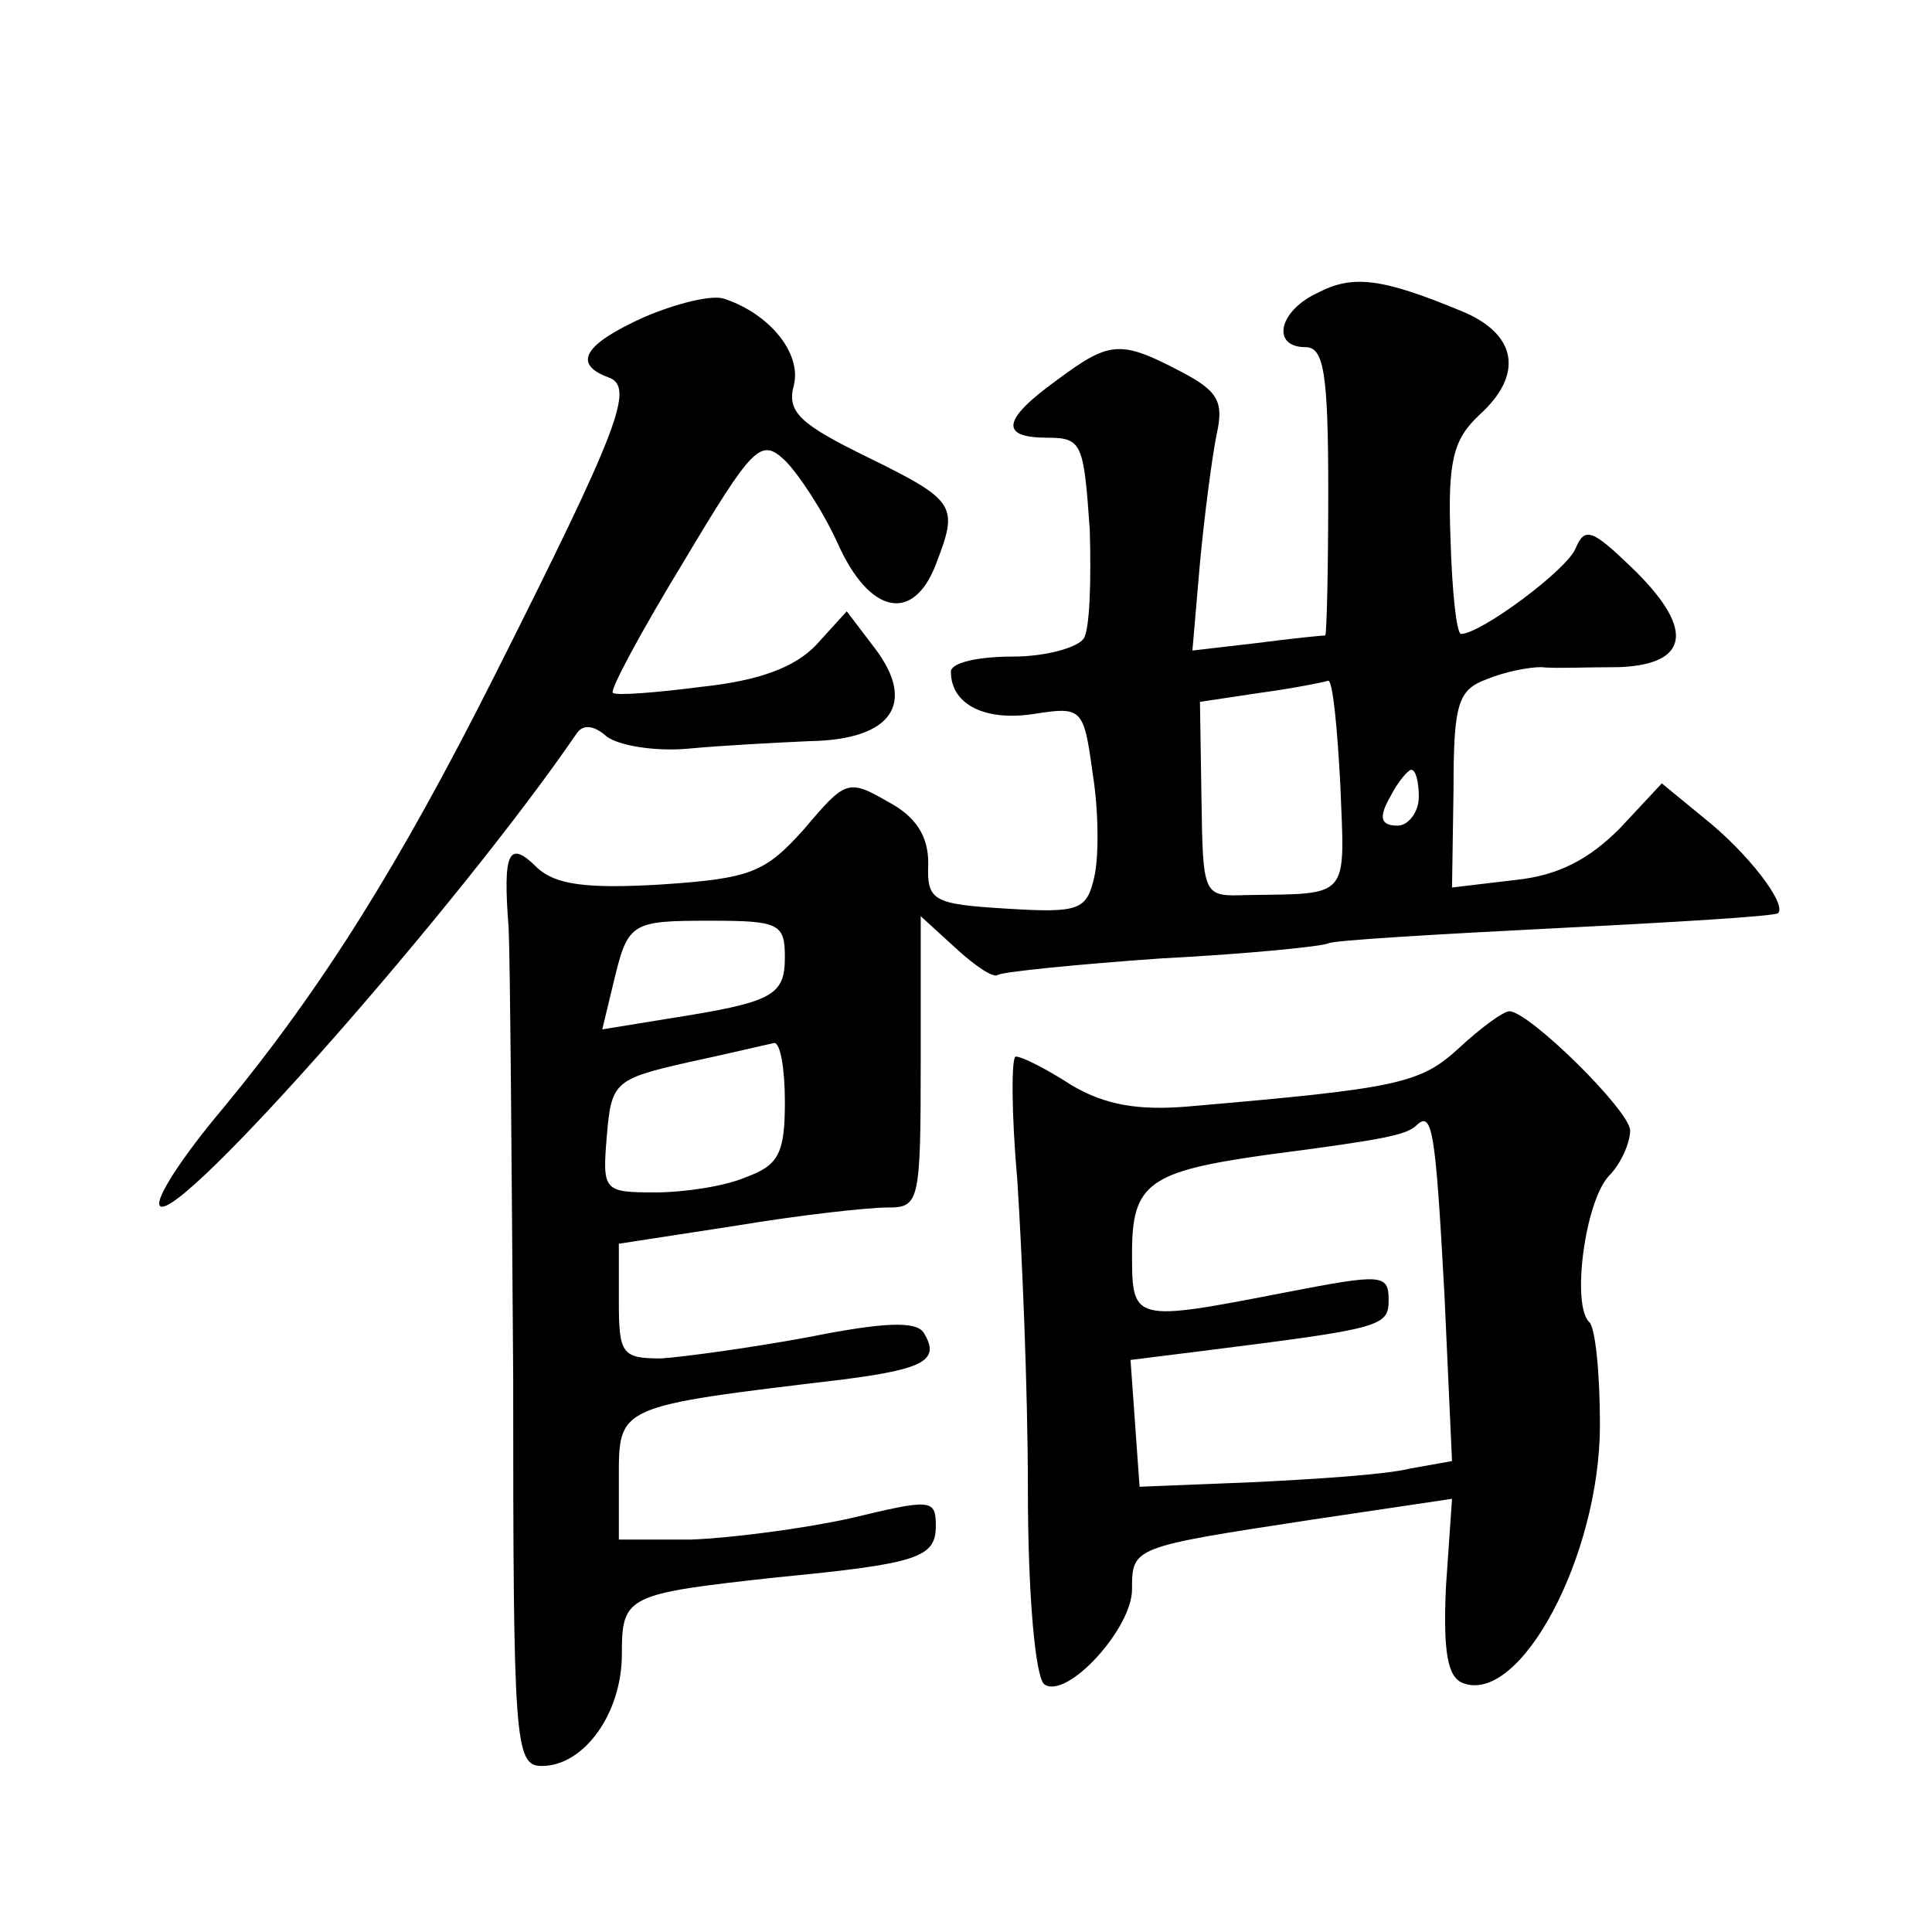 <?xml version="1.0" standalone="no"?>
<!DOCTYPE svg PUBLIC "-//W3C//DTD SVG 20010904//EN"
 "http://www.w3.org/TR/2001/REC-SVG-20010904/DTD/svg10.dtd">
<svg version="1.0" xmlns="http://www.w3.org/2000/svg"
 width="128pt" height="128pt" viewBox="0 0 128 128"
 preserveAspectRatio="xMidYMid meet">
<g transform="translate(0,128) scale(0.1,-0.1)"
fill="#0" stroke="none">
<path d="M873 1086 c-26 -12 -31 -36 -8 -36 12 0 15 -17 15 -95 0 -52 -1 -95 -2
-96 -2 0 -22 -2 -45 -5 l-43 -5 5 58 c3 32 8 70 11 85 5 22 1 29 -24 42 -40 21
-47 20 -82 -6 -36 -26 -38 -38 -6 -38 23 0 24 -4 28 -61 1 -34 0 -66 -4 -72 -4
-6 -25 -12 -47 -12 -23 0 -41 -4 -41 -10 0 -22 23 -33 55 -28 32 5 33 4 39 -40
4 -25 4 -55 1 -68 -5 -22 -10 -24 -58 -21 -49 3 -53 5 -52 30 0 18 -8 31 -27 41
-26 15 -28 14 -55 -18 -26 -29 -35 -33 -95 -37 -50 -3 -70 0 -82 11 -19 19 -23
11 -19 -40 1 -22 2 -156 3 -298 0 -242 1 -257 19 -257 28 0 53 35 53 74 0 39 3
40 103 51 93 9 105 13 105 34 0 18 -3 18 -57 5 -32 -7 -79 -13 -105 -14 l-48 0
0 40 c0 49 -2 48 148 66 55 7 65 13 54 31 -5 8 -27 7 -77 -3 -38 -7 -82 -13 -97
-14 -26 0 -28 3 -28 38 l0 38 78 12 c42 7 87 12 100 12 21 0 22 3 22 97 l0 96 23
-21 c13 -12 25 -20 28 -18 2 2 51 7 108 11 58 3 107 8 111 10 3 2 71 6 150 10 80
4 146 8 148 10 6 6 -20 40 -49 63 l-28 23 -28 -30 c-20 -20 -40 -31 -69 -34 l-42
-5 1 65 c0 57 3 66 22 73 12 5 28 8 36 8 8 -1 31 0 52 0 47 2 50 26 7 67 -25 24
-30 26 -36 12 -5 -14 -63 -57 -76 -57 -3 0 -6 28 -7 63 -2 52 2 66 19 82 30 27
25 54 -12 69 -53 22 -72 24 -95 12z m15 -326 c3 -76 7 -72 -62 -73 -29 -1 -29 -1
-30 64 l-1 64 40 6 c22 3 42 7 45 8 3 0 6 -31 8 -69z m52 -8 c0 -10 -7 -19 -14
-19 -11 0 -13 5 -5 19 5 10 12 18 14 18 3 0 5 -8 5 -18z m-420 -106 c0 -26 -8 -30
-78 -41 l-43 -7 7 29 c10 42 11 43 65 43 45 0 49 -2 49 -24z m0 -96 c0 -34 -4 -42
-26 -50 -14 -6 -41 -10 -60 -10 -34 0 -35 1 -32 37 3 36 5 38 53 49 28 6 53 12
58 13 4 0 7 -17 7 -39z M427 1070 c-40 -18 -48 -31 -24 -40 18 -6 7 -34 -76 -199
-62 -123 -113 -205 -179 -285 -27 -32 -46 -61 -42 -65 12 -12 198 199 276 313 4
6 11 6 20 -2 8 -6 32 -10 54 -8 21 2 58 4 81 5 54 1 70 25 43 61 l-19 25 -20 -22
c-14 -15 -38 -24 -76 -28 -31 -4 -57 -6 -59 -4 -2 2 19 41 47 87 46 77 51 82 67
67 9 -9 25 -33 35 -55 21 -47 50 -53 65 -14 15 39 14 42 -45 71 -45 22 -54 30 -49
48 5 21 -16 47 -46 57 -8 3 -32 -3 -53 -12z M967 586 c-26 -24 -40 -27 -179 -39
-34 -3 -56 1 -78 14 -17 11 -33 19 -37 19 -3 0 -3 -37 1 -82 3 -46 7 -138 7 -205
0 -70 5 -125 11 -129 15 -10 58 37 58 63 0 28 0 28 118 46 l94 14 -4 -58 c-2 -43
1 -60 11 -64 38 -15 91 84 91 171 0 34 -3 64 -7 68 -12 11 -3 80 13 97 8 8 14 22
14 30 0 13 -67 79 -80 79 -4 0 -19 -11 -33 -24z m-10 -164 l5 -110 -28 -5 c-16
-4 -63 -7 -104 -9 l-75 -3 -3 42 -3 42 48 6 c119 15 123 16 123 34 0 17 -5 17 -67
5 -103 -20 -103 -20 -103 26 0 46 11 54 90 65 77 10 91 13 98 19 11 11 13 -2 19
-112z"/>
</g>
</svg>
